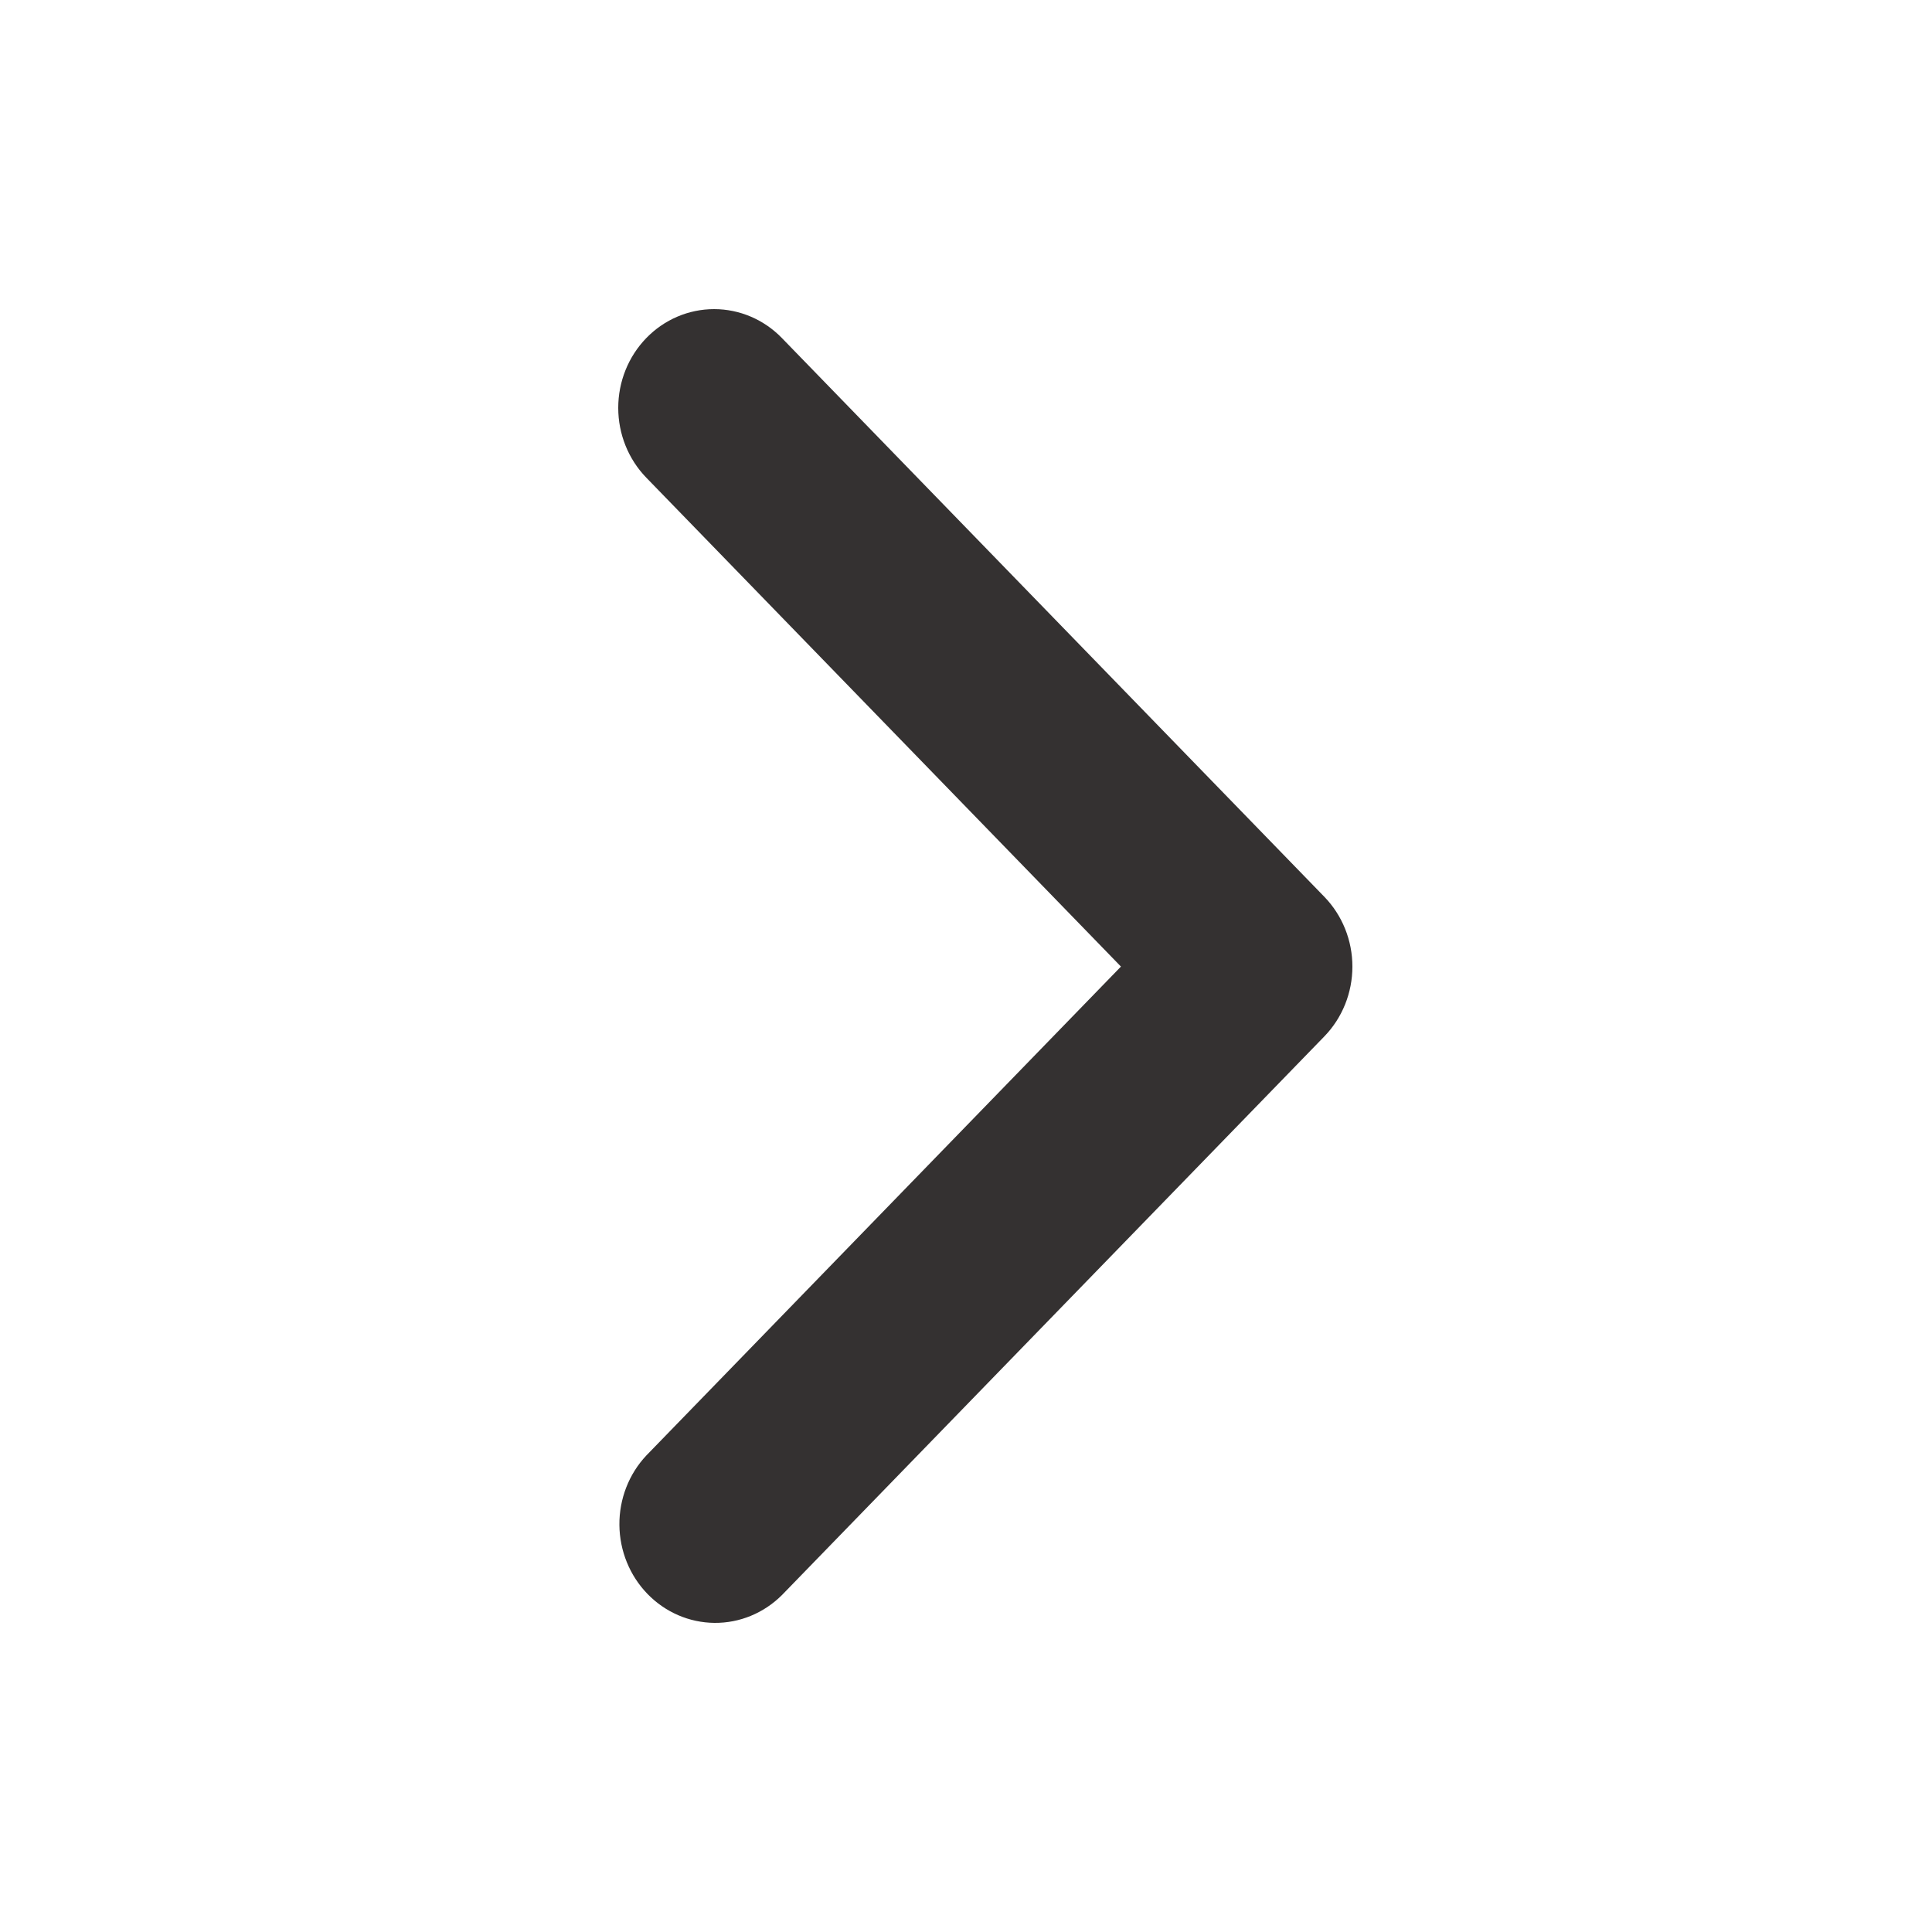 <?xml version="1.0" encoding="UTF-8"?> <svg xmlns="http://www.w3.org/2000/svg" width="50" height="50" viewBox="0 0 50 50" fill="none"><path d="M16.727 8.748C16.261 9.228 16 9.878 16 10.556C16 11.233 16.261 11.883 16.727 12.363L29.01 25.015L16.727 37.668C16.274 38.15 16.024 38.796 16.03 39.466C16.036 40.136 16.297 40.777 16.757 41.251C17.217 41.725 17.839 41.994 18.49 42C19.141 42.006 19.767 41.748 20.235 41.282L34.273 26.823C34.739 26.343 35 25.693 35 25.015C35 24.338 34.739 23.688 34.273 23.208L20.235 8.748C19.77 8.269 19.139 8 18.481 8C17.823 8 17.192 8.269 16.727 8.748Z" fill="#343131"></path></svg> 